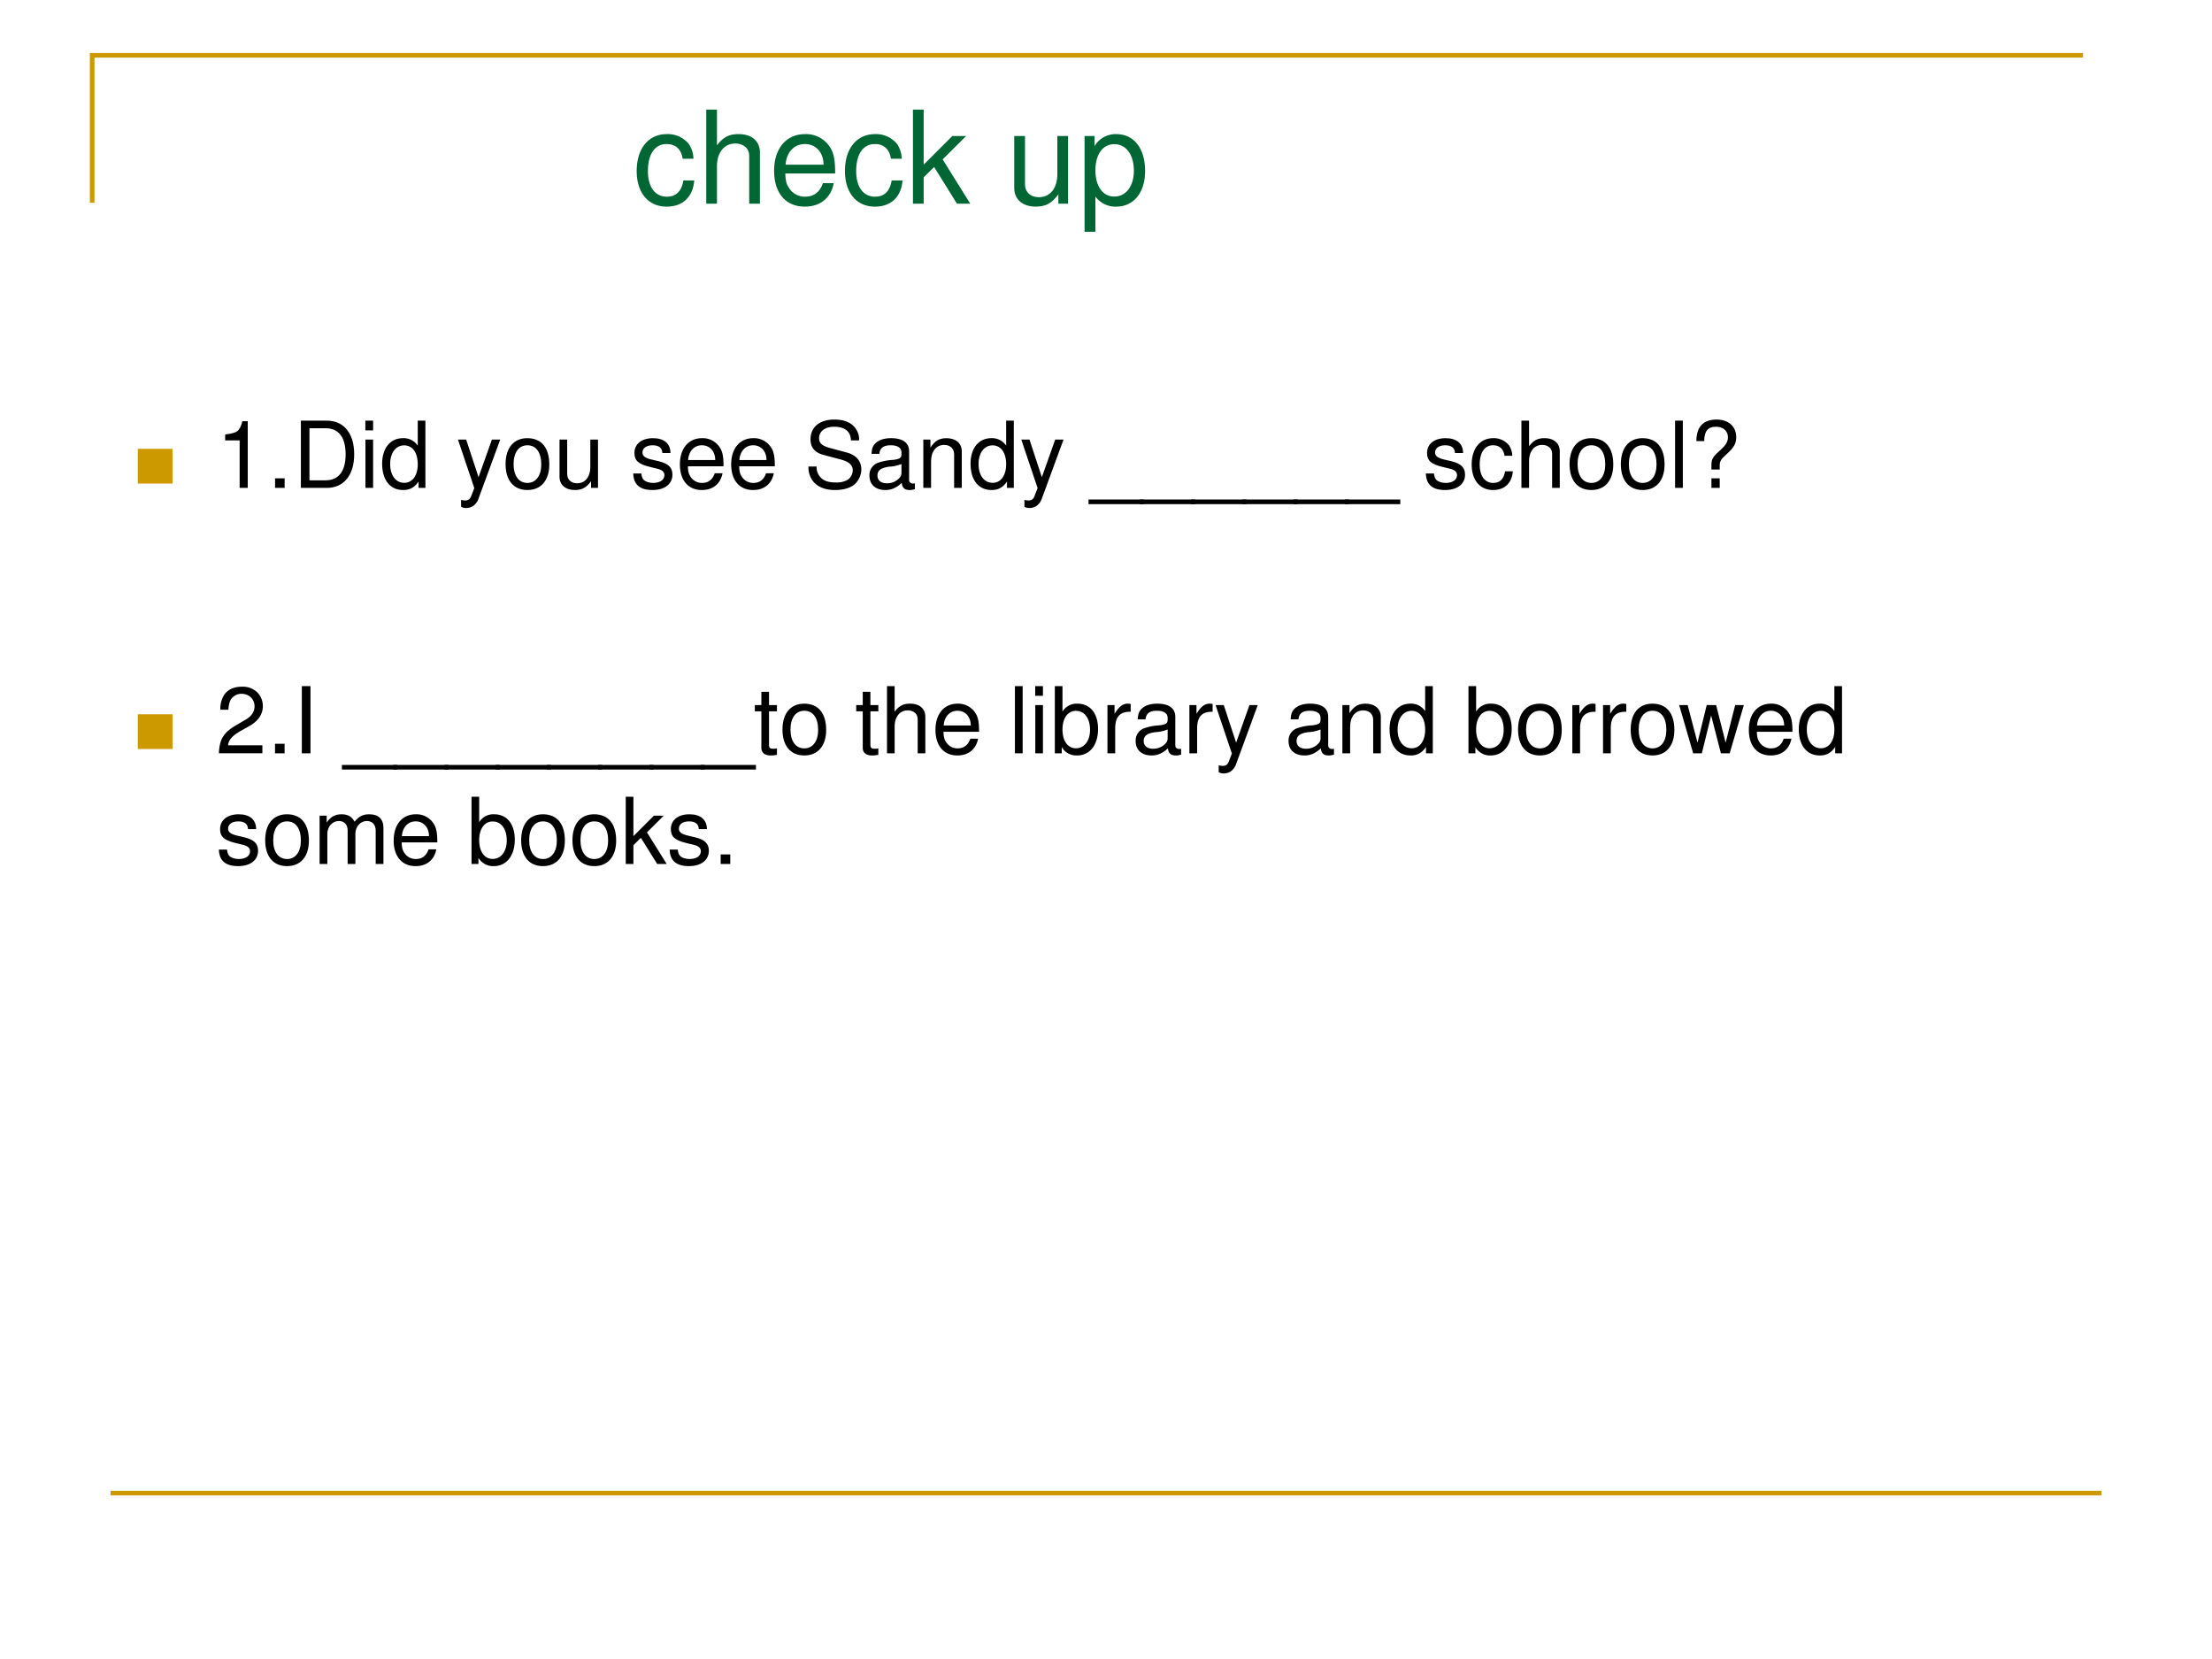 <svg xmlns="http://www.w3.org/2000/svg" xmlns:xlink="http://www.w3.org/1999/xlink" width="960" height="720" viewBox="0 0 720 540"><rect x="0" y="0" width="720" height="540" fill="#333333" stroke="none"/><g data-name="P"><clipPath id="a"><path fill-rule="evenodd" d="M0 540h720V0H0Z"/></clipPath><g clip-path="url(#a)"><path fill="#fff" fill-rule="evenodd" d="M0 540h720V0H0Z"/></g></g><path fill="none" stroke="#c90" stroke-miterlimit="10" stroke-width="1.5" d="M30 66V18h648" data-name="P"/><path fill="none" stroke="#c90" stroke-linejoin="bevel" stroke-width="1.5" d="M36 486h648" data-name="P"/><g data-name="P"><symbol id="b"><path d="M-2147483500-2147483500Z"/></symbol><use xlink:href="#b" fill="#063" transform="matrix(42 0 0 -42 90194309000 -90194309000)"/><use xlink:href="#b" fill="#063" transform="matrix(42 0 0 -42 90194309000 -90194309000)"/><use xlink:href="#b" fill="#063" transform="matrix(42 0 0 -42 90194309000 -90194309000)"/><use xlink:href="#b" fill="#063" transform="matrix(42 0 0 -42 90194309000 -90194309000)"/><use xlink:href="#b" fill="#063" transform="matrix(42 0 0 -42 90194309000 -90194309000)"/><use xlink:href="#b" fill="#063" transform="matrix(42 0 0 -42 90194309000 -90194309000)"/><use xlink:href="#b" fill="#063" transform="matrix(42 0 0 -42 90194309000 -90194309000)"/><use xlink:href="#b" fill="#063" transform="matrix(42 0 0 -42 90194309000 -90194309000)"/><use xlink:href="#b" fill="#063" transform="matrix(42 0 0 -42 90194309000 -90194309000)"/><use xlink:href="#b" fill="#063" transform="matrix(42 0 0 -42 90194309000 -90194309000)"/><use xlink:href="#b" fill="#063" transform="matrix(42 0 0 -42 90194309000 -90194309000)"/><use xlink:href="#b" fill="#063" transform="matrix(42 0 0 -42 90194309000 -90194309000)"/><use xlink:href="#b" fill="#063" transform="matrix(42 0 0 -42 90194309000 -90194309000)"/><use xlink:href="#b" fill="#063" transform="matrix(42 0 0 -42 90194309000 -90194309000)"/><symbol id="c"><path d="M.44.371a.216.216 0 0 1-.035.113.21.21 0 0 1-.172.078C.091.562 0 .45 0 .276 0 .107.09 0 .232 0c.125 0 .204.075.214.203H.362C.348.119.305.077.234.077.142.077.087.152.087.276c0 .131.054.209.145.209.07 0 .114-.041.124-.114H.44Z"/></symbol><symbol id="d"><path d="M0 .729V0h.083v.289c0 .107.056.177.142.177A.123.123 0 0 0 .299.443C.323.425.333.4.333.363V0h.083v.396c0 .088-.063.143-.165.143C.177.539.132.516.083.452v.277H0Z"/></symbol><symbol id="e"><path d="M.473.257c0 .08-.006.128-.021.167A.22.22 0 0 1 .24.562C.094.562 0 .451 0 .278S.09 0 .238 0c.12 0 .203.068.224.182H.378C.355.113.308.077.241.077a.145.145 0 0 0-.126.068c-.02.03-.027.06-.028.112h.386M.089.325c.007.097.066.16.15.16.085 0 .144-.066.144-.16H.089Z"/></symbol><symbol id="f"><path d="M.083.729H0V0h.083v.204l.081.08L.341 0h.103L.23.343l.182.181H.305L.083.302v.427Z"/></symbol><symbol id="g"><path d="M.417.023v.524H.334V.25C.334.143.278.073.191.073c-.066 0-.108.04-.108.103v.371H0V.143C0 .056.065 0 .167 0c.077 0 .126.027.175.096V.023h.075Z"/></symbol><symbol id="h"><path d="M0 0h.084v.273A.192.192 0 0 1 .245.195c.136 0 .224.109.224.276 0 .176-.086.286-.225.286A.189.189 0 0 1 .077.663v.079H0V0m.23.679C.322.679.382.598.382.473c0-.119-.061-.2-.152-.2-.089 0-.146.08-.146.203 0 .123.057.203.146.203Z"/></symbol><use xlink:href="#c" fill="#063" transform="matrix(42 0 0 -42 207.242 67.256)"/><use xlink:href="#d" fill="#063" transform="matrix(42 0 0 -42 229.88 66.29)"/><use xlink:href="#e" fill="#063" transform="matrix(42 0 0 -42 251.972 67.256)"/><use xlink:href="#c" fill="#063" transform="matrix(42 0 0 -42 275.03 67.256)"/><use xlink:href="#f" fill="#063" transform="matrix(42 0 0 -42 297.164 66.29)"/><use xlink:href="#b" fill="#063" transform="matrix(42 0 0 -42 90194309000 -90194309000)"/><use xlink:href="#g" fill="#063" transform="matrix(42 0 0 -42 330.134 67.256)"/><use xlink:href="#h" fill="#063" transform="matrix(42 0 0 -42 353.024 75.446)"/><use xlink:href="#b" fill="#063" transform="matrix(42 0 0 -42 90194309000 -90194309000)"/></g><g data-name="P"><symbol id="i"><path d="M0 0v.578h.578V0H0Z"/></symbol><use xlink:href="#i" fill="#c90" transform="matrix(19.56 0 0 -19.56 44.852 157.396)"/><symbol id="j"><path d="M.157.515V0h.088v.723H.187C.156.612.136.597 0 .579V.515h.157Z"/></symbol><symbol id="k"><path d="M.104.104H0V0h.104v.104Z"/></symbol><symbol id="l"><path d="M0 0h.281c.184 0 .297.138.297.365 0 .226-.112.364-.297.364H0V0m.093.082v.565h.172c.144 0 .22-.097.22-.283C.485.179.409.082.265.082H.093Z"/></symbol><symbol id="m"><path d="M.084.524H.001V0h.083v.524m0 .205H0V.624h.084v.105Z"/></symbol><symbol id="n"><path d="M.469.752H.386V.481a.183.183 0 0 1-.161.081C.089.562 0 .453 0 .286 0 .109.086 0 .228 0 .3 0 .35.027.395.092V.023h.074v.729M.239.484c.09 0 .147-.079.147-.205C.386.158.328.078.24.078.148.078.087.159.087.281c0 .122.061.203.152.203Z"/></symbol><symbol id="o"><path d="M.368.742.223.334.089.742H0L.177.216.145.133C.131.096.113.082.078.082a.192.192 0 0 0-.044.006V.013A.113.113 0 0 1 .09 0c.027 0 .056.009.078.025a.161.161 0 0 1 .057.083l.233.634h-.09Z"/></symbol><symbol id="p"><path d="M.236.562C.088.562 0 .457 0 .281 0 .104.088 0 .237 0c.148 0 .237.105.237.277 0 .182-.086.285-.238.285M.237.485c.094 0 .15-.077.15-.207C.387.154.329.077.237.077c-.093 0-.15.077-.15.204s.057.204.15.204Z"/></symbol><symbol id="q"><path d="M.404.401C.403.504.335.562.214.562.092.562.013.499.013.402.013.32.055.281.179.251L.257.232C.315.218.338.197.338.16.338.11.289.077.216.077.171.077.133.09.112.112.099.127.093.142.088.179H0C.004.058.072 0 .209 0c.132 0 .216.065.216.166 0 .078-.044.121-.148.146l-.08.019C.129.347.1.369.1.406c0 .049.043.079.111.079.067 0 .103-.029.105-.084h.088Z"/></symbol><symbol id="r"><path d="M.548.538a.18.18 0 0 1-.019.098C.489.72.404.764.281.764.121.764.022.682.022.55c0-.089.047-.145.143-.17L.346.332C.439.308.48.271.48.214A.128.128 0 0 0 .428.113.233.233 0 0 0 .294.082c-.08 0-.133.019-.168.061a.158.158 0 0 0-.038.112H0A.244.244 0 0 1 .043.104C.093.035.177 0 .288 0c.087 0 .158.02.205.056a.22.22 0 0 1 .08.167c0 .09-.056.156-.155.183L.235.455C.147.479.115.507.115.563c0 .074.065.123.163.123C.394.686.459.634.46.538h.088Z"/></symbol><symbol id="s"><path d="M.493.072.475.07C.446.07.43.085.43.111v.308C.43.512.362.562.233.562.156.562.095.54.059.501.035.474.025.444.023.392h.084C.114.456.152.485.23.485.306.485.347.457.347.407V.385C.346.349.328.336.26.327A.598.598 0 0 1 .092.295.14.14 0 0 1 0 .155C0 .06.066 0 .172 0 .238 0 .291.023.35.077.356.023.382 0 .436 0c.018 0 .029.002.057.009v.063M.347.188C.347.16.339.143.314.12A.177.177 0 0 0 .19.073C.125.073.087.104.087.157c0 .055.036.083.126.096a.407.407 0 0 1 .134.029V.188Z"/></symbol><symbol id="t"><path d="M0 .524V0h.084v.289c0 .107.056.177.142.177.066 0 .108-.04.108-.103V0h.083v.396c0 .087-.065.143-.166.143C.173.539.123.509.077.436v.088H0Z"/></symbol><symbol id="u"><path d="M.6.05H0V0h.6v.05Z"/></symbol><symbol id="v"><path d="M.084.729H0V0h.084v.729Z"/></symbol><symbol id="w"><path d="M.253.199v.047C.254.291.268.313.332.37c.075.068.1.112.1.179 0 .117-.083.192-.213.192C.074.741 0 .662 0 .507h.085c0 .108.039.156.129.156.077 0 .128-.046.128-.114C.342.503.32.464.267.417.182.342.163.313.163.254V.199h.09m0-.095h-.09V0h.09v.104Z"/></symbol><use xlink:href="#j" transform="matrix(30.024 0 0 -30.024 73.286 158.81)"/><use xlink:href="#k" transform="matrix(30.024 0 0 -30.024 89.53 158.81)"/><use xlink:href="#l" transform="matrix(30.024 0 0 -30.024 97.936 158.81)"/><use xlink:href="#m" transform="matrix(30.024 0 0 -30.024 118.923 158.81)"/><use xlink:href="#n" transform="matrix(30.024 0 0 -30.024 124.387 159.5)"/><use xlink:href="#b" transform="matrix(30.024 0 0 -30.024 64476047000 -64476047000)"/><use xlink:href="#o" transform="matrix(30.024 0 0 -30.024 149.067 165.355)"/><use xlink:href="#p" transform="matrix(30.024 0 0 -30.024 164.56 159.5)"/><use xlink:href="#g" transform="matrix(30.024 0 0 -30.024 182.123 159.5)"/><use xlink:href="#b" transform="matrix(30.024 0 0 -30.024 64476047000 -64476047000)"/><use xlink:href="#q" transform="matrix(30.024 0 0 -30.024 206.113 159.5)"/><use xlink:href="#e" transform="matrix(30.024 0 0 -30.024 221.305 159.5)"/><use xlink:href="#e" transform="matrix(30.024 0 0 -30.024 237.998 159.5)"/><use xlink:href="#b" transform="matrix(30.024 0 0 -30.024 64476047000 -64476047000)"/><use xlink:href="#r" transform="matrix(30.024 0 0 -30.024 263.158 159.5)"/><use xlink:href="#s" transform="matrix(30.024 0 0 -30.024 283.004 159.5)"/><use xlink:href="#t" transform="matrix(30.024 0 0 -30.024 300.538 158.81)"/><use xlink:href="#n" transform="matrix(30.024 0 0 -30.024 315.91 159.5)"/><use xlink:href="#o" transform="matrix(30.024 0 0 -30.024 332.424 165.355)"/><use xlink:href="#b" transform="matrix(30.024 0 0 -30.024 64476047000 -64476047000)"/><use xlink:href="#u" transform="matrix(30.024 0 0 -30.024 354.311 164.094)"/><use xlink:href="#u" transform="matrix(30.024 0 0 -30.024 371.005 164.094)"/><use xlink:href="#u" transform="matrix(30.024 0 0 -30.024 387.698 164.094)"/><use xlink:href="#u" transform="matrix(30.024 0 0 -30.024 404.391 164.094)"/><use xlink:href="#u" transform="matrix(30.024 0 0 -30.024 421.085 164.094)"/><use xlink:href="#u" transform="matrix(30.024 0 0 -30.024 437.778 164.094)"/><use xlink:href="#b" transform="matrix(30.024 0 0 -30.024 64476047000 -64476047000)"/><use xlink:href="#q" transform="matrix(30.024 0 0 -30.024 464.109 159.5)"/><use xlink:href="#c" transform="matrix(30.024 0 0 -30.024 479.03 159.5)"/><use xlink:href="#d" transform="matrix(30.024 0 0 -30.024 495.214 158.81)"/><use xlink:href="#p" transform="matrix(30.024 0 0 -30.024 510.886 159.5)"/><use xlink:href="#p" transform="matrix(30.024 0 0 -30.024 527.58 159.5)"/><use xlink:href="#v" transform="matrix(30.024 0 0 -30.024 545.234 158.81)"/><use xlink:href="#w" transform="matrix(30.024 0 0 -30.024 552.17 158.81)"/><use xlink:href="#b" transform="matrix(30.024 0 0 -30.024 64476047000 -64476047000)"/><use xlink:href="#b" transform="matrix(30 0 0 -30 64424507000 -64424507000)"/></g><g data-name="P"><use xlink:href="#i" fill="#c90" transform="matrix(19.56 0 0 -19.56 44.852 243.796)"/><symbol id="x"><path d="M.472.086H.099c.009.06.041.098.128.151l.1.056c.099.055.15.129.15.218a.21.21 0 0 1-.066.155.227.227 0 0 1-.161.056C.16.722.093.69.054.628A.282.282 0 0 1 .016.472h.088a.257.257 0 0 0 .021.102.135.135 0 0 0 .122.071c.08 0 .14-.058.14-.136C.387.451.354.401.291.365L.199.311C.051.226.008.158 0 0h.472v.086Z"/></symbol><symbol id="y"><path d="M.094.729H0V0h.094v.729Z"/></symbol><symbol id="z"><path d="M.24.547H.154v.144H.071V.547H0V.479h.071V.083C.071.029.107 0 .172 0c.022 0 .04.002.068.007v.07A.154.154 0 0 0 .2.073C.164.073.154.083.154.12v.359H.24v.068Z"/></symbol><symbol id="A"><path d="M0 .752V.023h.075V.09A.184.184 0 0 1 .241 0c.138 0 .228.113.228.287 0 .17-.085.275-.224.275A.179.179 0 0 1 .083.476v.276H0M.229.484C.322.484.382.403.382.278c0-.119-.062-.2-.153-.2-.089 0-.146.08-.146.203 0 .123.057.203.146.203Z"/></symbol><symbol id="B"><path d="M0 .524V0h.084v.272c.001.126.053.182.168.179v.085A.211.211 0 0 1 .22.539C.166.539.125.507.077.429v.095H0Z"/></symbol><symbol id="C"><path d="m.548 0 .154.524H.608L.504.116.401.524H.299l-.1-.408-.107.408H0L.152 0h.094l.101.411L.453 0h.095Z"/></symbol><use xlink:href="#x" transform="matrix(30 0 0 -30 71.244 245.18)"/><use xlink:href="#k" transform="matrix(30 0 0 -30 89.514 245.21)"/><use xlink:href="#y" transform="matrix(30 0 0 -30 98.244 245.21)"/><use xlink:href="#b" transform="matrix(30 0 0 -30 64424507000 -64424507000)"/><use xlink:href="#u" transform="matrix(30 0 0 -30 111.294 250.49)"/><use xlink:href="#u" transform="matrix(30 0 0 -30 127.974 250.49)"/><use xlink:href="#u" transform="matrix(30 0 0 -30 144.654 250.49)"/><use xlink:href="#u" transform="matrix(30 0 0 -30 161.334 250.49)"/><use xlink:href="#u" transform="matrix(30 0 0 -30 178.014 250.49)"/><use xlink:href="#u" transform="matrix(30 0 0 -30 194.694 250.49)"/><use xlink:href="#u" transform="matrix(30 0 0 -30 211.374 250.49)"/><use xlink:href="#u" transform="matrix(30 0 0 -30 228.054 250.49)"/><use xlink:href="#z" transform="matrix(30 0 0 -30 245.694 245.9)"/><use xlink:href="#p" transform="matrix(30 0 0 -30 254.694 245.9)"/><use xlink:href="#b" transform="matrix(30 0 0 -30 64424507000 -64424507000)"/><use xlink:href="#z" transform="matrix(30 0 0 -30 278.694 245.9)"/><use xlink:href="#d" transform="matrix(30 0 0 -30 288.714 245.21)"/><use xlink:href="#e" transform="matrix(30 0 0 -30 304.494 245.9)"/><use xlink:href="#b" transform="matrix(30 0 0 -30 64424507000 -64424507000)"/><use xlink:href="#v" transform="matrix(30 0 0 -30 330.354 245.21)"/><use xlink:href="#m" transform="matrix(30 0 0 -30 336.954 245.21)"/><use xlink:href="#A" transform="matrix(30 0 0 -30 343.344 245.9)"/><use xlink:href="#B" transform="matrix(30 0 0 -30 360.474 245.21)"/><use xlink:href="#s" transform="matrix(30 0 0 -30 369.654 245.9)"/><use xlink:href="#B" transform="matrix(30 0 0 -30 387.144 245.21)"/><use xlink:href="#o" transform="matrix(30 0 0 -30 395.664 251.75)"/><use xlink:href="#b" transform="matrix(30 0 0 -30 64424507000 -64424507000)"/><use xlink:href="#s" transform="matrix(30 0 0 -30 419.424 245.9)"/><use xlink:href="#t" transform="matrix(30 0 0 -30 436.944 245.21)"/><use xlink:href="#n" transform="matrix(30 0 0 -30 452.304 245.9)"/><use xlink:href="#b" transform="matrix(30 0 0 -30 64424507000 -64424507000)"/><use xlink:href="#A" transform="matrix(30 0 0 -30 477.984 245.9)"/><use xlink:href="#p" transform="matrix(30 0 0 -30 494.124 245.9)"/><use xlink:href="#B" transform="matrix(30 0 0 -30 511.794 245.21)"/><use xlink:href="#B" transform="matrix(30 0 0 -30 521.784 245.21)"/><use xlink:href="#p" transform="matrix(30 0 0 -30 530.784 245.9)"/><use xlink:href="#C" transform="matrix(30 0 0 -30 546.564 245.21)"/><use xlink:href="#e" transform="matrix(30 0 0 -30 569.244 245.9)"/><use xlink:href="#n" transform="matrix(30 0 0 -30 585.504 245.9)"/><use xlink:href="#b" transform="matrix(30 0 0 -30 64424507000 -64424507000)"/><symbol id="D"><path d="M0 .524V0h.084v.329c0 .076.055.137.123.137.062 0 .097-.038.097-.105V0h.084v.329c0 .076.055.137.123.137.061 0 .097-.039.097-.105V0h.084v.393C.692.487.638.539.54.539.47.539.428.518.379.459.348.515.306.539.238.539.168.539.121.513.077.45v.074H0Z"/></symbol><use xlink:href="#q" transform="matrix(30.024 0 0 -30.024 71.245 281.92)"/><use xlink:href="#p" transform="matrix(30.024 0 0 -30.024 86.317 281.92)"/><use xlink:href="#D" transform="matrix(30.024 0 0 -30.024 104.031 281.23)"/><use xlink:href="#e" transform="matrix(30.024 0 0 -30.024 128.14 281.92)"/><use xlink:href="#b" transform="matrix(30.024 0 0 -30.024 64476047000 -64476047000)"/><use xlink:href="#A" transform="matrix(30.024 0 0 -30.024 153.48 281.92)"/><use xlink:href="#p" transform="matrix(30.024 0 0 -30.024 169.633 281.92)"/><use xlink:href="#p" transform="matrix(30.024 0 0 -30.024 186.327 281.92)"/><use xlink:href="#f" transform="matrix(30.024 0 0 -30.024 203.68 281.23)"/><use xlink:href="#q" transform="matrix(30.024 0 0 -30.024 217.972 281.92)"/><use xlink:href="#k" transform="matrix(30.024 0 0 -30.024 234.575 281.23)"/><use xlink:href="#b" transform="matrix(30.024 0 0 -30.024 64476047000 -64476047000)"/></g><g data-name="P"><symbol id="E"><path d="M.24.524H.153v.082c0 .035.019.053.058.053L.24.658v.069a.198.198 0 0 1-.047.005C.116.732.07.688.07.613V.524H0V.456h.07V0h.083v.456H.24v.068Z"/></symbol><use xlink:href="#s" transform="matrix(27.96 0 0 -27.96 -90.89 522.715)"/><use xlink:href="#E" transform="matrix(27.96 0 0 -27.96 -76.015 522.072)"/><use xlink:href="#z" transform="matrix(27.96 0 0 -27.96 -68.354 522.715)"/><use xlink:href="#e" transform="matrix(27.96 0 0 -27.96 -59.77 522.715)"/><use xlink:href="#B" transform="matrix(27.96 0 0 -27.96 -43.414 522.072)"/><use xlink:href="#b" transform="matrix(27.96 0 0 -27.96 60043638000 -60043638000)"/></g><g data-name="P"><use xlink:href="#C" transform="matrix(27.96 0 0 -27.96 -148.532 403.06)"/><use xlink:href="#e" transform="matrix(27.96 0 0 -27.96 -127.394 403.703)"/><use xlink:href="#t" transform="matrix(27.96 0 0 -27.96 -111.01 403.06)"/><use xlink:href="#z" transform="matrix(27.96 0 0 -27.96 -97.03 403.703)"/><use xlink:href="#b" transform="matrix(27.96 0 0 -27.96 60043638000 -60043638000)"/></g></svg>